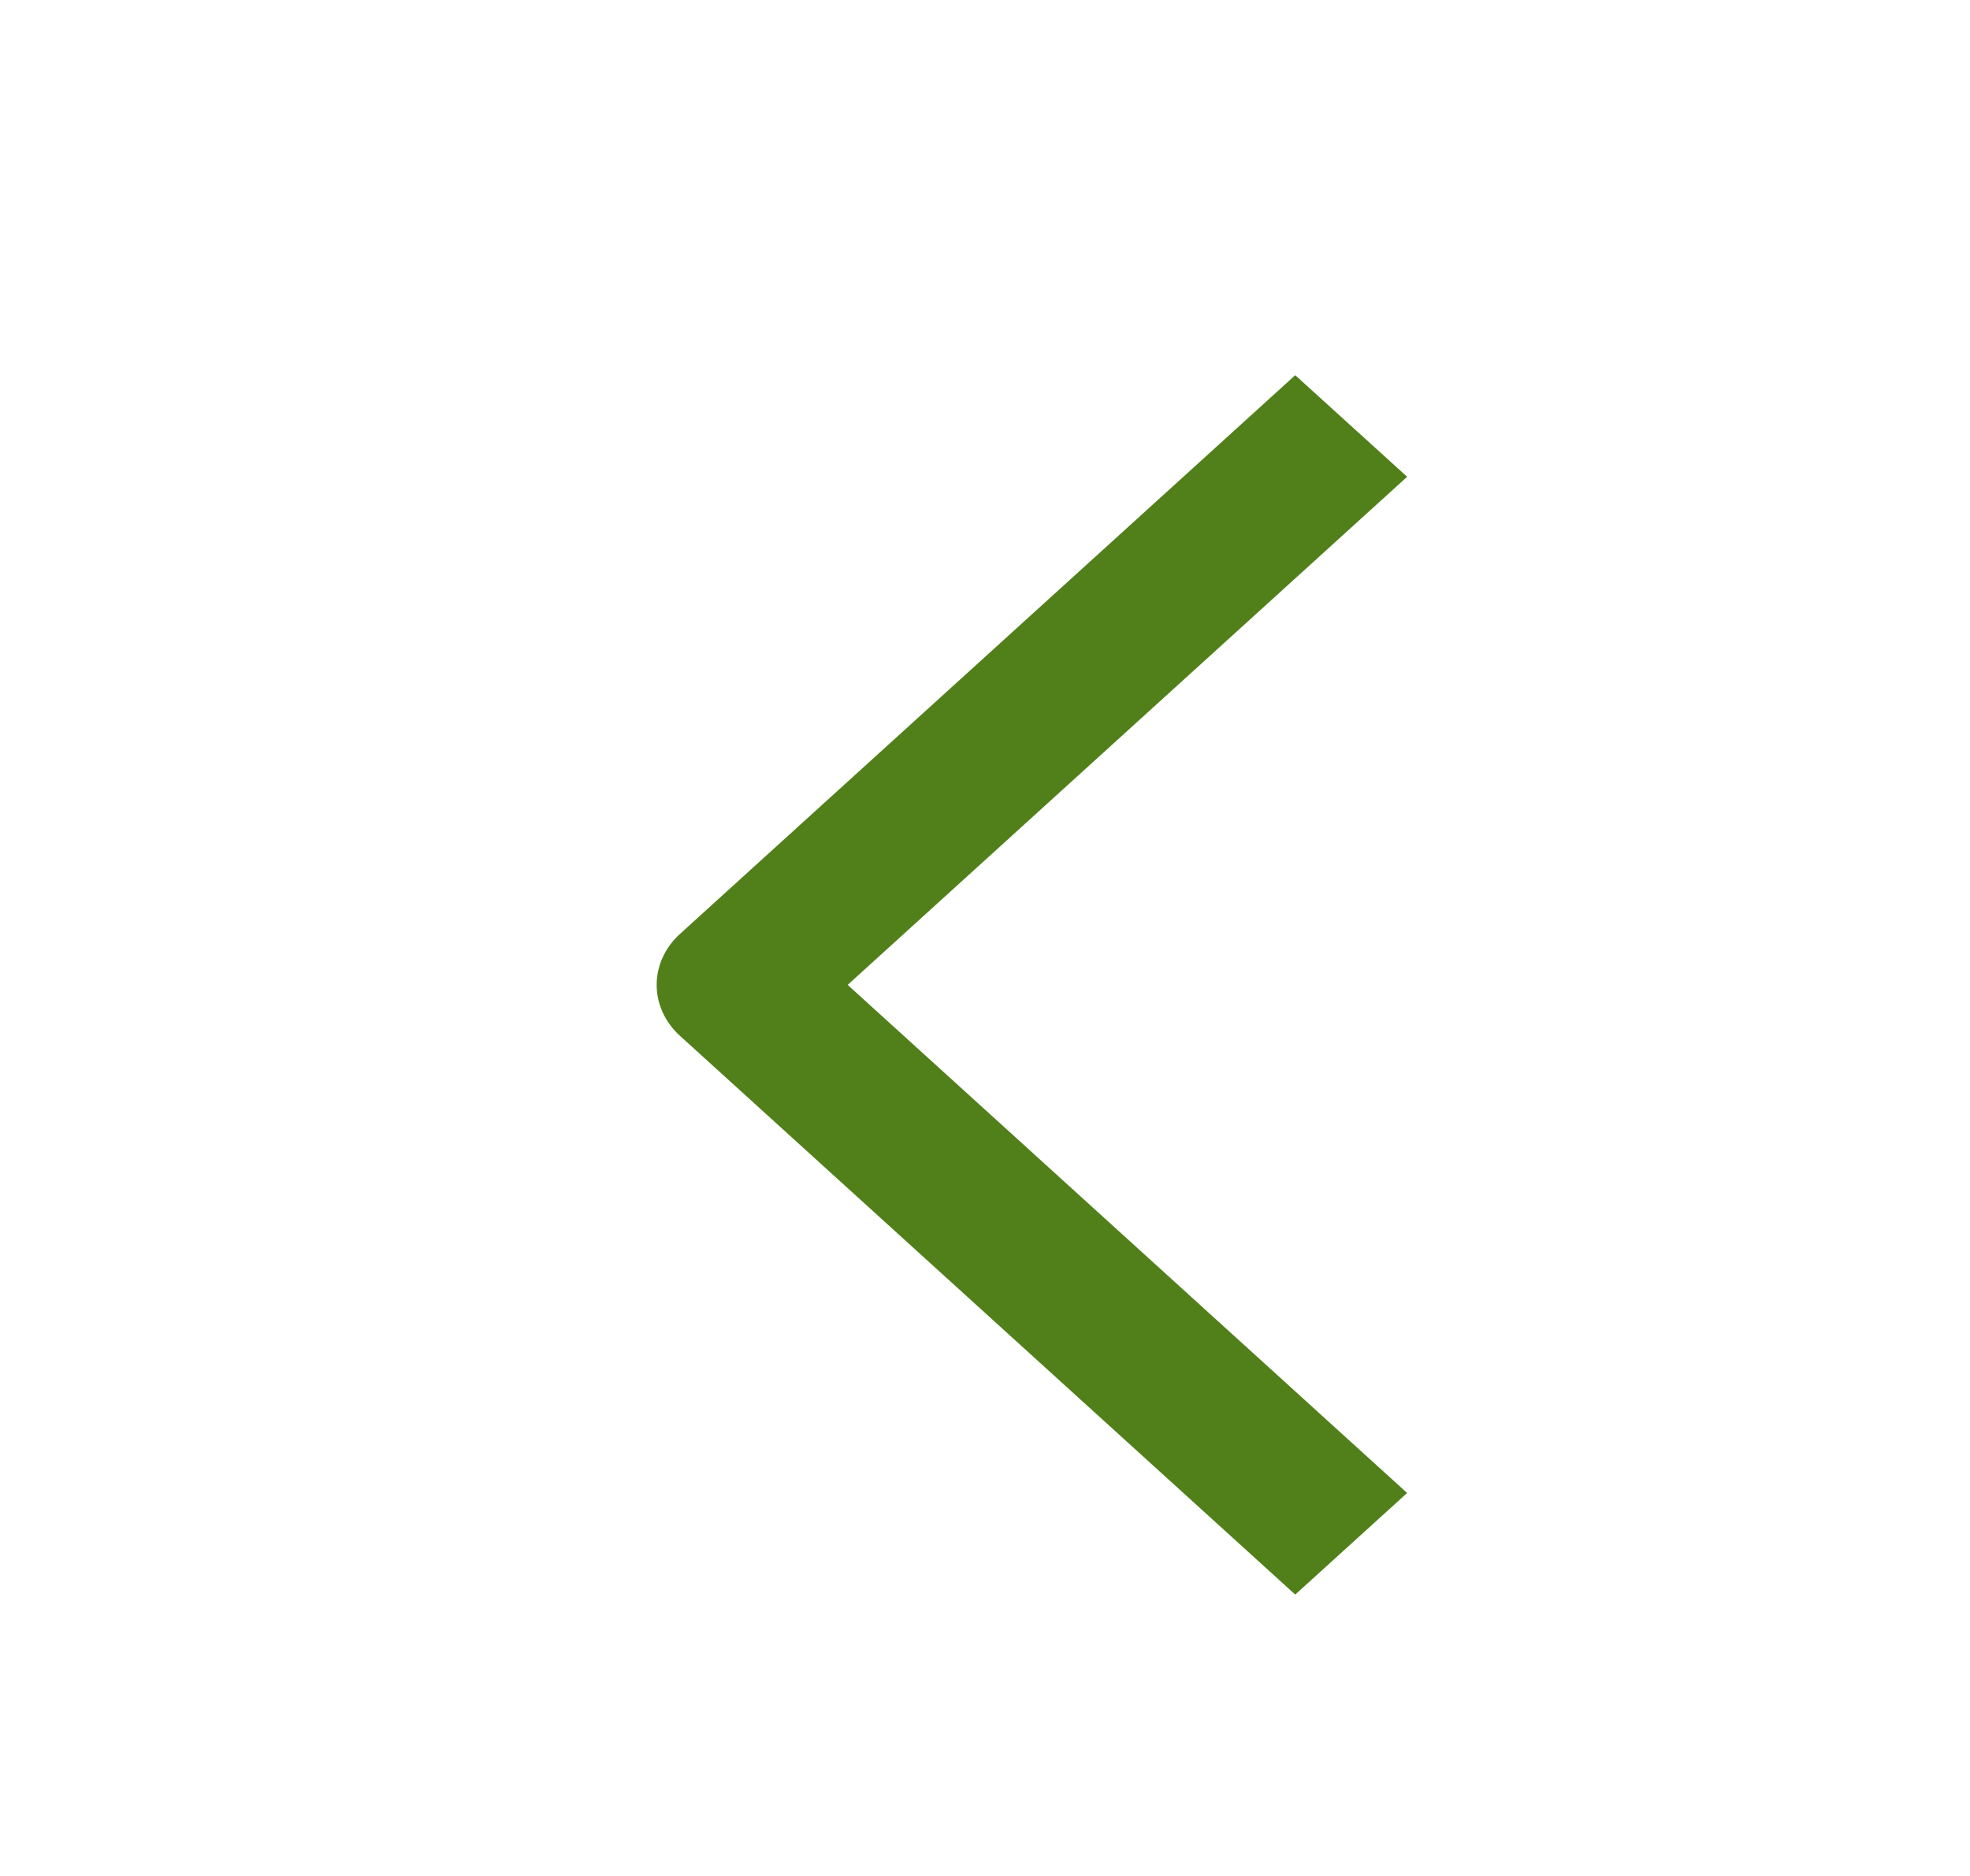 <svg width="21" height="20" viewBox="0 0 21 20" fill="none" xmlns="http://www.w3.org/2000/svg">
<path fill-rule="evenodd" clip-rule="evenodd" d="M9.036 10.5L15 15.917L13.807 17L7.247 11.042C7.089 10.898 7 10.703 7 10.5C7 10.297 7.089 10.102 7.247 9.958L13.807 4L15 5.083L9.036 10.5Z" fill="#51801A"/>
</svg>

